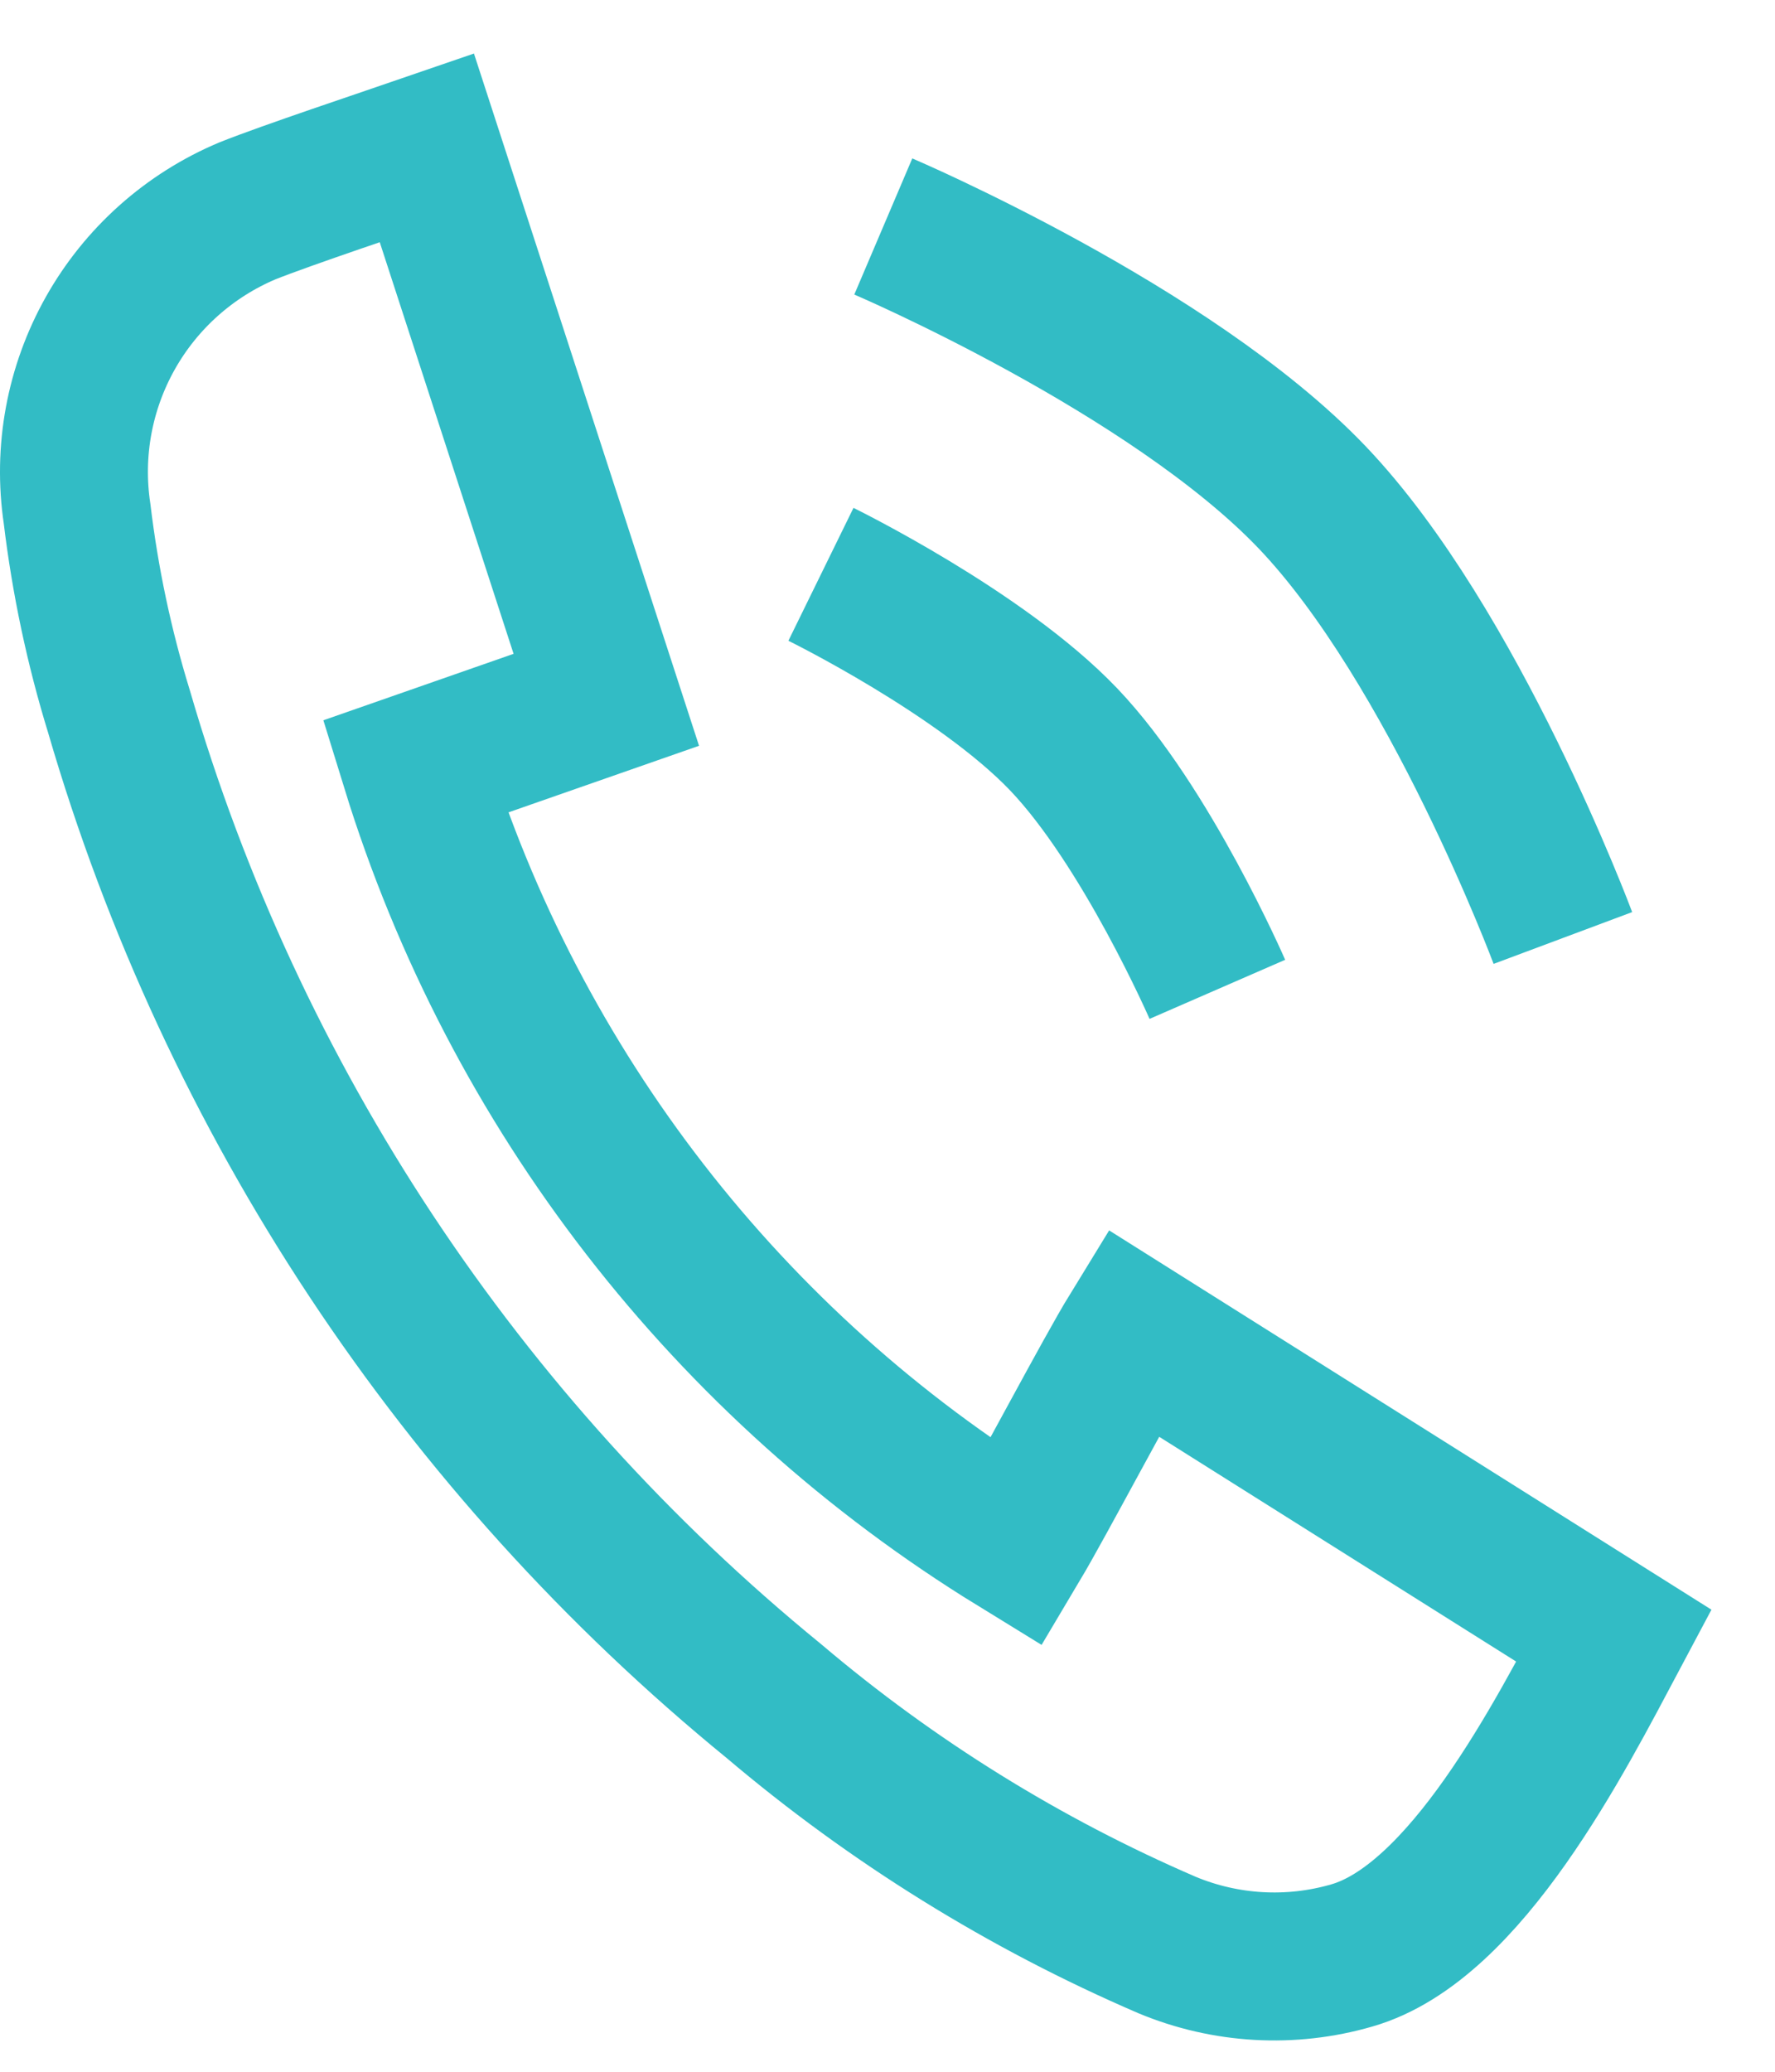 <?xml version="1.0" encoding="UTF-8"?> <svg xmlns="http://www.w3.org/2000/svg" width="24" height="28" viewBox="0 0 24 28" fill="none"><path d="M5.772 2L8.198 9.458L5.612 10.361C6.959 14.729 9.849 18.456 13.743 20.848C14.08 20.282 14.983 18.563 15.32 18.014L21.821 22.106C21.095 23.47 19.819 25.986 18.278 26.428C17.454 26.667 16.573 26.617 15.78 26.287C13.855 25.458 12.064 24.347 10.466 22.992C6.227 19.534 3.138 14.87 1.609 9.617C1.34 8.744 1.151 7.849 1.042 6.942C0.916 6.101 1.075 5.243 1.492 4.502C1.909 3.761 2.561 3.18 3.345 2.85C3.876 2.638 5.205 2.195 5.772 2Z" stroke="#32BCC5" stroke-width="2" stroke-miterlimit="10"></path><path d="M11.943 3.061C11.943 3.061 15.824 4.715 17.74 6.72C19.656 8.726 21.132 12.677 21.132 12.677" stroke="#32BCC5" stroke-width="2"></path><path d="M11.1 7.762C11.1 7.762 13.263 8.822 14.381 9.992C15.498 11.162 16.46 13.371 16.46 13.371" stroke="#32BCC5" stroke-width="2"></path></svg> 
